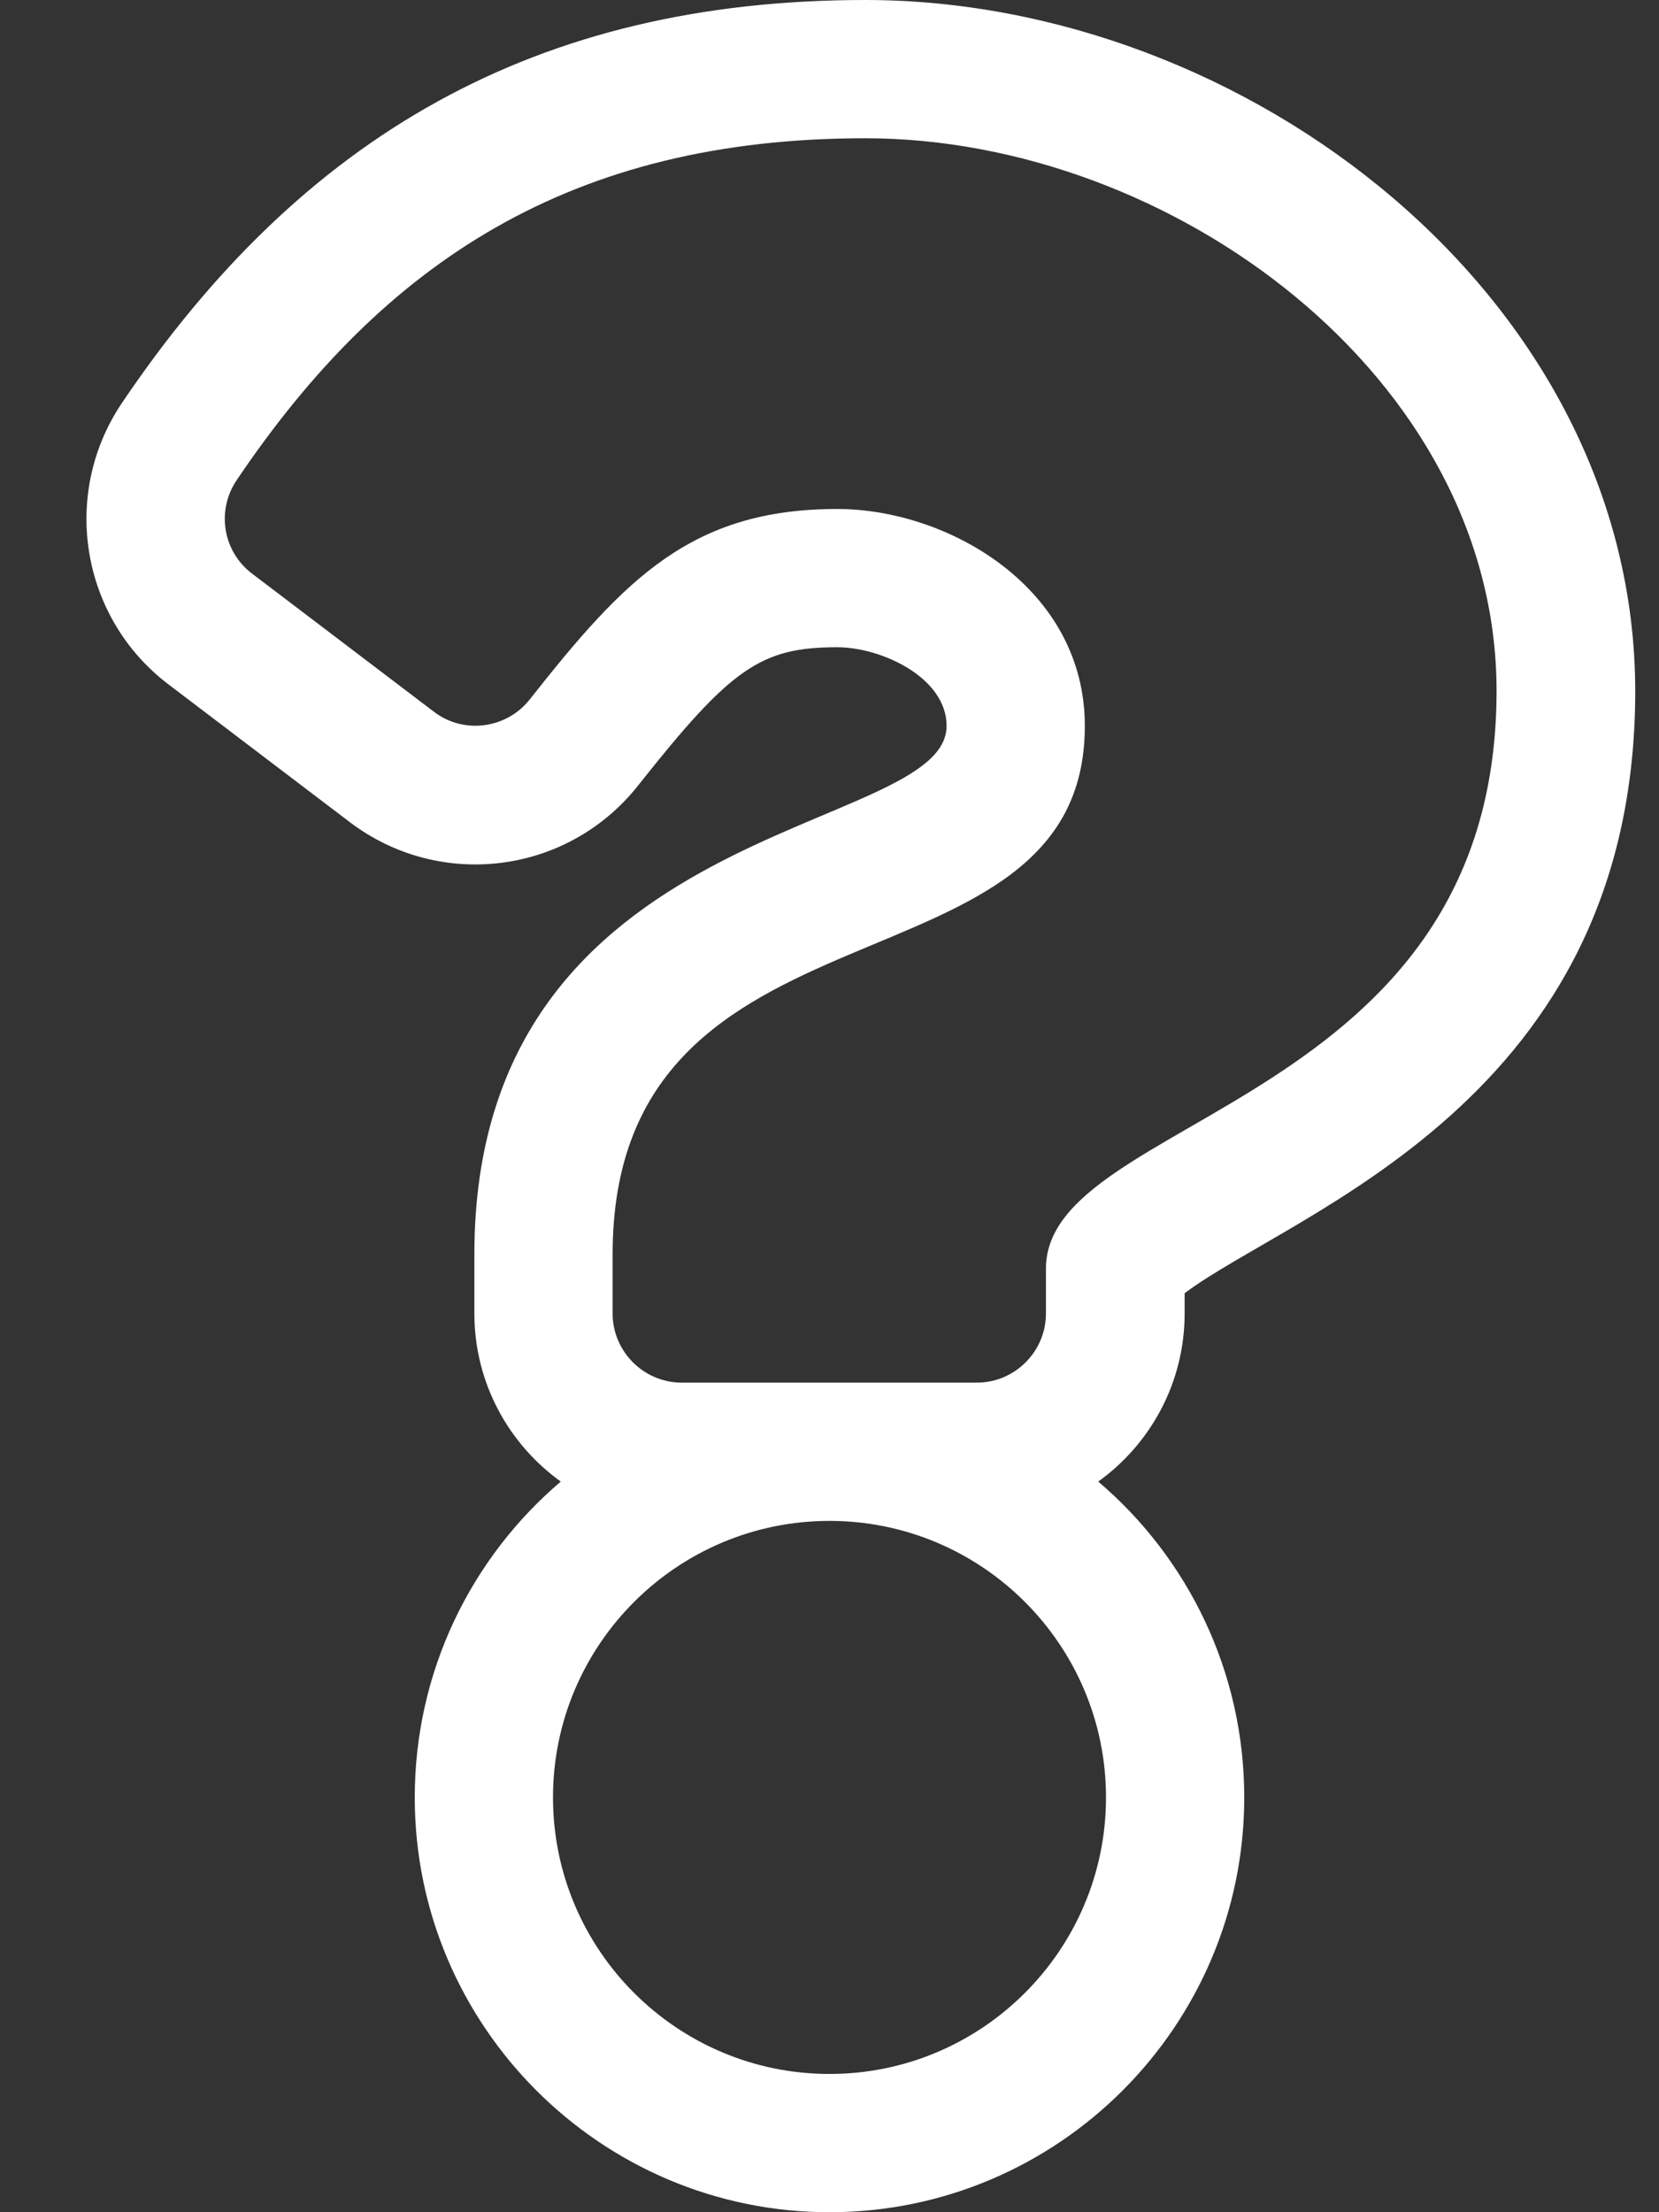 <?xml version="1.0" encoding="utf-8"?>
<!-- Generator: Adobe Illustrator 24.2.0, SVG Export Plug-In . SVG Version: 6.00 Build 0)  -->
<svg version="1.1" id="Layer_1" xmlns="http://www.w3.org/2000/svg" xmlns:xlink="http://www.w3.org/1999/xlink" x="0px" y="0px"
	 viewBox="0 0 384 512" style="enable-background:new 0 0 384 512;" xml:space="preserve">
<rect x="0" y="0" width="384" height="512" fill="#333333" stroke="none"/>
<style type="text/css">
	.st0{fill:#FFFFFF;}
</style>
<path class="st0" d="M200.3,0C124,0,69.8,31.6,28.2,93.3C14,114.4,18.7,143,39,158.4l42,31.9c20.7,15.7,50.3,12.2,66.7-8.5
	c21.5-27.2,28.4-32,46.1-32c10.2,0,25.3,7,25.3,18.2c0,25.7-109.3,20.7-109.3,122.3V304c0,16,7.9,30.2,20,38.9
	C109.1,360.5,96,386.8,96,416c0,52.9,43.1,96,96,96s96-43.1,96-96c0-29.2-13.1-55.5-33.8-73.1c12.1-8.7,20-22.9,20-38.9v-4.7
	c25.4-19,104.3-44.5,104.3-139.4C378.4,68.8,288.4,0,200.3,0z M192,480c-35.3,0-64-28.7-64-64s28.7-64,64-64s64,28.7,64,64
	S227.3,480,192,480z M242.1,293.6V304c0,8.8-7.2,16-16,16h-68.3c-8.8,0-16-7.2-16-16v-13.7c0-86.8,109.3-57.3,109.3-122.3
	c0-32-31.7-50.2-57.3-50.2c-33.8,0-49.2,16.2-71.2,44.1c-5.4,6.8-15.3,8.1-22.2,2.8l-42-31.9c-6.8-5.1-8.4-14.6-3.6-21.7
	C88.9,60.5,132.4,32,200.3,32c70.7,0,146.1,55.2,146.1,127.9C346.4,256.4,242.1,257.9,242.1,293.6z"/>
</svg>
